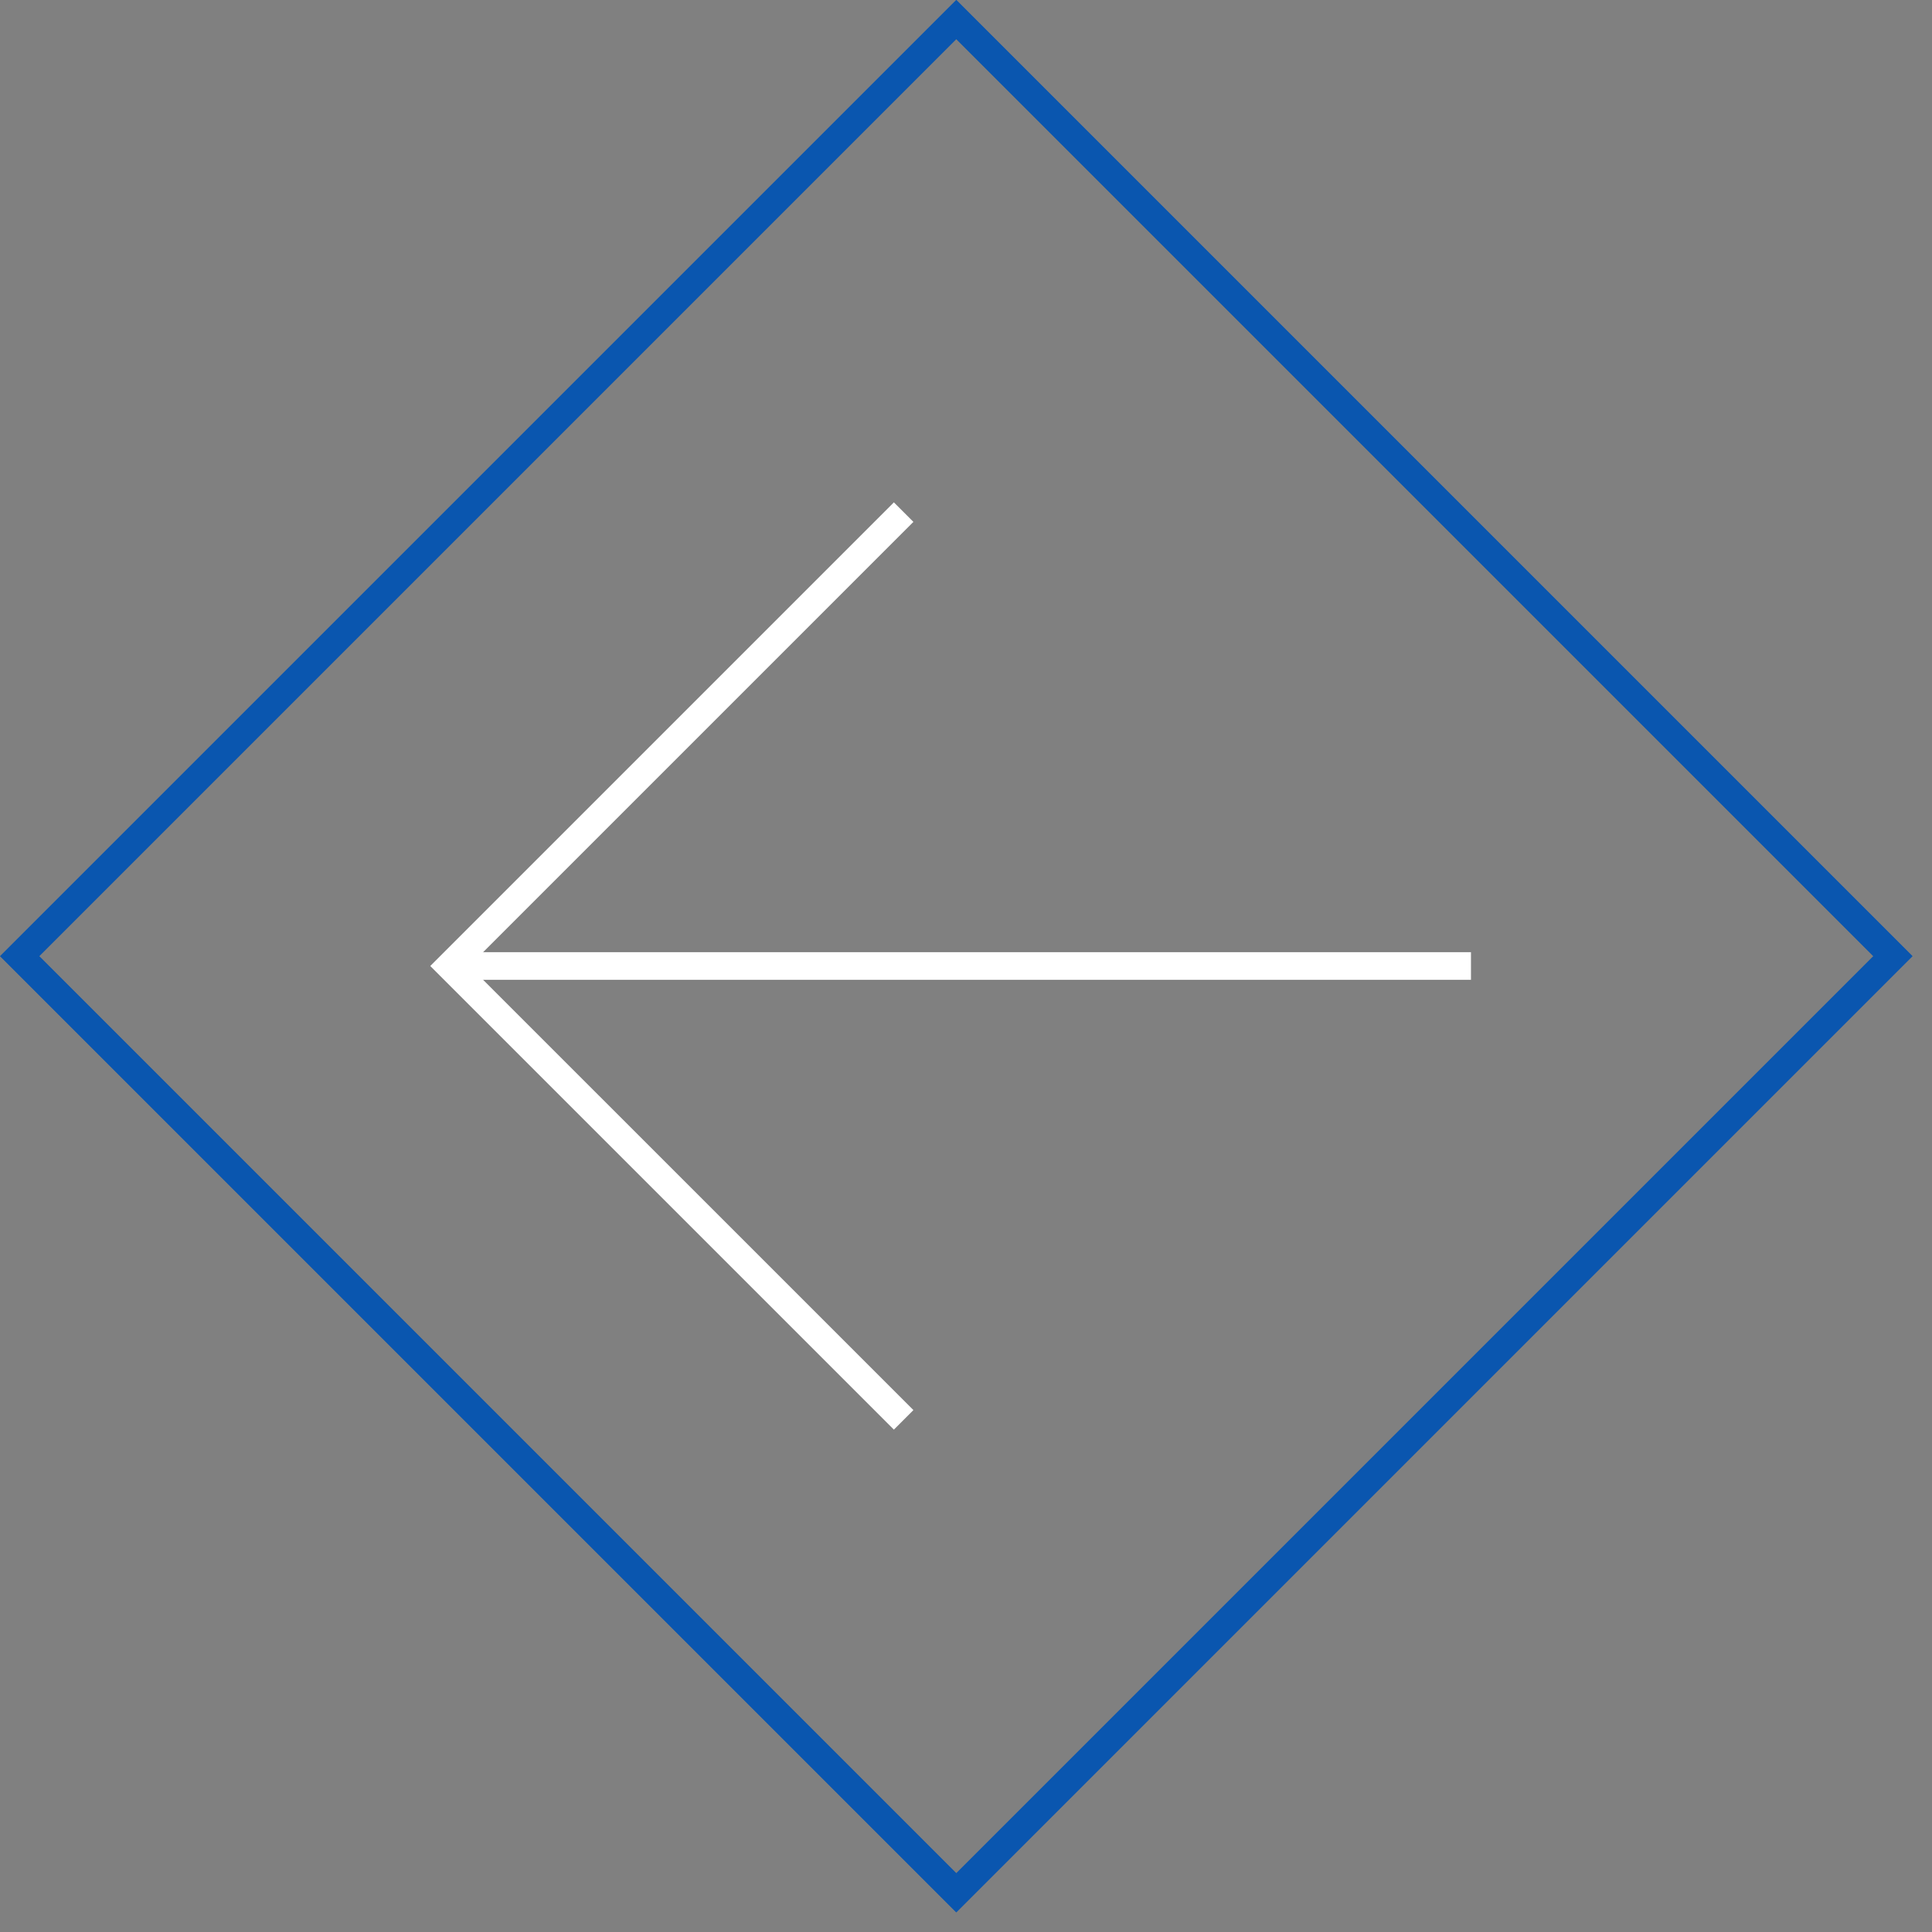 <svg width="70" height="70" viewBox="0 0 70 70" fill="none" xmlns="http://www.w3.org/2000/svg">
<rect x="0" y="0" width="70" height="70" fill="#808080" stroke="none"/>
<path d="M32.741 18.555L16.296 35L32.741 51.444" stroke="white"/>
<path d="M16.296 35H53.296" stroke="white"/>
<rect y="0.707" width="48" height="48" transform="matrix(-0.707 0.707 0.707 0.707 34.148 0.207)" stroke="#0A56AF"/>
<rect y="0.707" width="48" height="48" transform="matrix(-0.707 0.707 0.707 0.707 34.148 0.207)" stroke="#0A56AF"/>
</svg>
